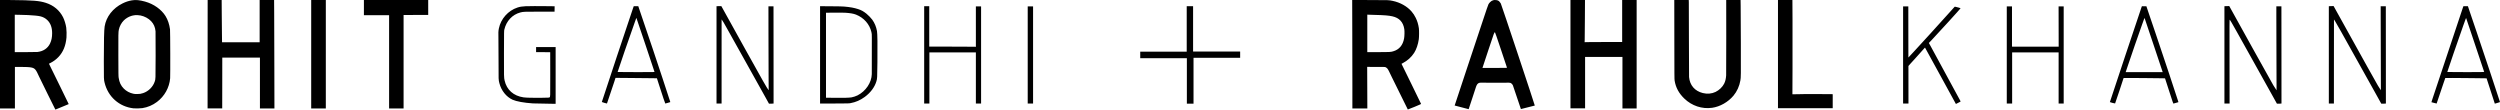 <svg viewBox="0 0 17264 757" version="1.0" xmlns="http://www.w3.org/2000/svg"><path d="M0 374.3V749h103V462h33.3c40.1 0 67 1.3 79.4 3.9 25.2 5.2 32.2 13.3 54.2 62.8 4.4 9.8 31.5 65.1 60.3 123l52.3 105.1 45.8-18.8c25.2-10.3 46-19 46.2-19.2.2-.2-24.8-51.6-55.6-114.3-30.8-62.7-61.6-125.4-68.4-139.2L338.2 440l10.1-5.2c21.1-10.8 39.5-24.5 55.3-41.1 32.4-34 50.5-77.9 55.5-134.7 1.5-17.3.7-52.8-1.6-68-3.5-23.6-12.5-53-21.8-71.5-24.2-48.2-65.3-82.6-119.5-99.9C271.7 5.3 225.4 1.5 80.3.3L0-.3v374.6zM192.5 104c41.2 2 70.6 5 86.9 8.9 18.4 4.4 34.5 13.2 47.7 26.1 22.3 21.8 32.9 51 32.9 90.6-.1 28.4-4.5 50.3-14.5 71-16 33.2-46.8 53.9-86.8 58.3-6 .7-37.4 1.1-83.2 1.1H102V101.7l34.8.7c19.1.3 44.2 1.1 55.7 1.6zM910.5 2.4c-23.7 4.2-42.1 10.3-64 21.1-67.2 33-113.4 92.5-123.9 159.5-3.8 24.1-5.6 99.5-5.6 241 0 124.1.1 125 5 145.6 23.3 98.1 100.7 167.2 199.9 178.5 13.3 1.5 48.2.6 61.5-1.5 37.2-6 70.2-20 100.4-42.6 52.3-39.1 85.7-99 91.2-163.5 1.6-18.8.8-325.5-.9-338-4.7-34.9-15.3-66.2-31-91.5-28.5-45.8-81.1-83.2-140.6-99.9C963.8.3 937-2.2 910.5 2.4zm60.2 104.5c27.9 5.7 54.8 20.2 73 39.4 18 19 27.9 41.6 30.4 69.6.7 8.8.9 60.1.6 168.1-.4 170-.1 161-6.3 179.5-12 36.3-43.2 67.2-80.2 79.5-15.5 5.1-23.2 6.3-41.2 6.3-13.4.1-18.5-.4-26.9-2.2-24.8-5.3-47.5-17.5-65-35-20.3-20.4-30.8-42.6-35.7-75.6-1.6-11-1.8-24.3-2.1-154.5-.4-144.1-.1-160.3 3.2-176.4 5-24.1 17.5-47.6 34.5-64.6 13.6-13.6 32.4-24.9 51-30.8 8.3-2.6 13.4-3.7 27.5-5.6 6.7-1 27.5.4 37.2 2.3zM1433.8 269.5c-.2 148.2-.3 316.6-.3 374.2v104.8h101l.3-175.2.2-175.3h260v351h100.1l-.6-285.2c-.3-156.9-.8-325.5-1.1-374.6l-.6-89.2H1793v292H1533.3l-.6-50.8c-.4-27.9-1-93.6-1.4-146l-.6-95.2H1434l-.2 269.5zM2149 374.5V749h101V0h-101v374.5zM2513 52.5V105h174v644h100V103.5h22.7c12.6 0 50.8-.1 85.1-.3l62.2-.2V0h-444v52.5zM9338.3 214.6c.4 118.1.7 286.7.7 374.6V749H9442.3l-.5-143.5-.6-143.6 61.7.3 61.6.3 5.7 2.8c8.8 4.3 13.9 10.8 22.5 28.7 4.2 8.5 12.9 26.7 19.6 40.5 17.8 36.9 108.7 220.9 109.5 221.6.4.4 21.2-7.8 46.2-18.2 37.1-15.4 45.5-19.2 45.3-20.6-.1-1-30.6-63.6-67.7-139.2l-67.4-137.4 7.6-4c33.6-17.6 60.5-41.7 79.7-71.5 15.3-23.8 27.2-58.5 32.2-94.2 2.2-15.9 2.5-61.8.5-75.5-4.3-28.4-10.7-49.8-21.6-72-8.9-17.9-16.5-29.5-28.8-44-30.5-35.6-78.7-62.7-131.1-73.5C9589 .3 9596.8.6 9462.1.3l-124.4-.4.6 214.7zM9496 103c63.2 1.5 93 3.9 119 9.7 48 10.6 75.1 39.7 82.6 88.8 2.2 14 1.4 47.5-1.4 63.5-8.5 47.4-33.7 77.3-75.6 89.4-17.8 5.2-25.4 5.6-105.2 5.6H9442V100.9l5.3.5c2.8.4 24.8 1.1 48.7 1.6zM10311.8 1.5c-8.7 2.4-14.2 5.8-21.8 13.4-5 5-8.8 10.1-11.4 14.9-2.5 4.8-15.4 42.4-37.1 108-18.4 55.4-70.1 210.9-115 345.6-44.9 134.6-81.4 245-81.2 245.2.5.5 17.4 4.9 67.4 17.7l29.2 7.5 25.5-76.8c14.1-42.2 25.6-77.4 25.6-78.2 0-.8 1.7-5 3.9-9.4 6.4-13.2 14.3-18.3 29.2-18.7 4.1-.1 31.7.2 61.4.6 29.7.4 71.2.4 92.3-.1 40-.9 47.7-.5 54 2.7 4.9 2.5 10.9 9.1 13.5 15 1.1 2.5 6.6 18.8 12.2 36.1 13 40.2 42.5 127.3 43.3 128.1.6.5 91.3-22.4 95.9-24.2 1.5-.6-230-696-234.7-704.9-4.4-8.1-12.5-16.9-18.3-19.8-8.4-4.2-24-5.4-33.9-2.7zm53.9 343c22.2 66.5 40.6 121.8 40.9 122.7.5 1.7-4 1.8-84.4 1.8h-84.9l40.5-122.5c42.7-128.8 40.8-123.6 46.1-123.1 1 .1 14.3 38.7 41.8 121.1zM10845 374v374h101V393h258v356h98V0h-100v290h-97.8c-53.8 0-112.2.3-129.7.7l-31.8.6.6-15.9c.4-8.7 1-74.3 1.3-145.7l.7-129.7H10845v374zM11562.3 273.2c.3 249.6.4 274.2 2 283.5 7.8 47.9 29.1 87.4 66.8 123.8 51.9 50.2 122.4 73.7 191.9 63.9 54.7-7.7 110.6-39.4 147.8-83.9 24.1-28.8 41-66 47.6-105 3.8-22.2 3.9-29.6 3.2-257.5-.3-121.8-.9-238.7-1.3-259.8l-.6-38.2h-99.2l.3 253.2c.2 170.8 0 258-.7 267.9-1.8 24.2-5.6 39.8-13.7 56.4-11.4 23.1-34.6 45.4-59.7 57.4-26.5 12.6-57.1 15.3-87.8 7.6-55.6-13.9-89.8-53.8-94.9-110.5-.6-7.4-1-98.9-1-256.6 0-134.8-.3-251.9-.7-260.2l-.6-15.2h-99.8l.4 273.2zM12278 373.5V747h378V650.3l-86.4-.6c-47.4-.4-92.6-.5-100.2-.2-7.6.3-31.4.7-52.8 1l-38.9.5.7-183.4c.4-100.9.4-247.4 0-325.5l-.7-142.1H12278v373.5zM3628.5 43.1c-23.1 1.1-38.4 3.5-54.8 8.9-64.5 20.9-115.3 78-128.6 144.1-3.9 19.3-4.2 27.6-3.1 77.9.5 26.1.9 97.2.8 158-.3 120.9-.4 118.1 5.7 142.2 12.9 51 47.5 94.5 91.1 114.4 25.6 11.7 80.1 21.6 140.4 25.4 12.7.8 92.6 2.4 152.3 3h4.7V325h-135v35l48.8.2 48.7.3.3 152.5c.3 164.8.6 155.2-5.1 159.4-2.8 2-4.3 2.1-54.5 2.9-56.8.9-106.4-.3-124.6-2.9-69.5-9.9-116.7-52-131-116.4-4.7-21.6-4.7-22.2-4.4-187 .4-154.9.4-155.5 2.5-164.8 13.7-59.2 55.5-103.7 110.8-118.2 20.6-5.3 23-5.4 133.5-5.5h102.5l.3-18.6.2-18.6-47.2-.6c-59.7-.9-129.6-.7-154.3.4zM4950.8 42.7l-2.8.4V715h35V424.7l.1-290.2 2.5 3c4.8 5.7 13.3 20.4 42.9 73.6 16.4 29.4 63.4 113.5 104.5 186.9 84.3 150.6 128.6 230 157.5 282.2l19.7 35.8h11.3c6.2 0 13.3-.3 15.9-.6l4.6-.7-.2-335.6-.3-335.6h-35l.2 183c.1 100.6.5 230.9.8 289.5l.6 106.5-2.5-2.7c-7.6-8.4-41.8-68.5-160.9-283-72.8-131.1-139.3-250.9-147.8-266.3l-15.5-28-14-.1c-7.6-.1-15.1.1-16.6.3zM15363.8 42.7l-2.8.4V715h35.6l-.4-290.2c-.4-264.7-.3-290.2 1.1-289 3.6 3 15.6 23.5 49.6 84.4 19.7 35.4 63.4 113.6 97.1 173.8 73.7 131.7 129 230.8 158 283.2l21.5 38.8h12c6.6 0 13.7-.3 15.8-.6l3.7-.7-.2-335.6-.3-335.6h-35V112c0 37.7.3 168.2.8 290l.7 221.5-8.2-12.7c-4.6-7.1-11.1-17.2-14.4-22.5-6.8-10.7-266-476.7-300.5-540l-3.4-6.3-14 .2c-7.7 0-15.2.3-16.7.5zM16084.8 42.7l-2.8.4V715h35l.2-290.3.3-290.2 6.4 9.4c3.5 5.2 22.5 38.3 42.1 73.5 19.6 35.3 70.7 126.6 113.5 203.1s97.4 174.2 121.3 217.3l43.4 78.2h11.3c6.2 0 13.3-.3 15.9-.6l4.6-.7-.2-335.6-.3-335.6-17.7-.3-17.8-.2.1 87.7c0 48.3.4 178.7.8 289.8.4 111.1.6 202.1.5 202.3-.1.2-3.4-4.8-7.4-11-3.9-6.2-9.9-15.6-13.2-20.8-6.2-9.6-120.3-214.3-237-425-35.2-63.5-65.1-117.4-66.5-119.8l-2.4-4.2-13.7.1c-7.5.1-14.9.4-16.4.6zM4371.6 56.2c-12.3 34-215.6 645.2-215.6 648.2 0 1 34.8 11.2 35.5 10.4.7-.8 43.3-127.8 50.6-150.7l8.4-26.4 96 .8c52.8.4 117.1 1.1 142.9 1.4l47 .6 12.8 40c28.6 88.8 43.9 134.5 45.1 134.5.7 0 8.6-2.2 17.7-4.9l16.5-4.9-.3-2.8c-.2-1.6-24.6-76-54.2-165.4-64.4-194-71.1-214.1-114.3-340.5-18.4-53.9-37.6-110.5-42.6-125.8l-9.3-27.7h-31.4l-4.8 13.2zm85.9 253.5c34.1 102.1 62.1 186.2 62.3 186.9.3 1.2-20.3 1.4-127.2 1.4-70.2 0-127.6-.4-127.6-.8 0-3.9 91.7-269.8 118.7-344.2 4.7-12.9 9-24.7 9.5-26.3.6-1.5 1.3-2.7 1.6-2.7.4 0 28.6 83.6 62.7 185.7zM5663 378.9v336.2l99.3-.3c98.8-.4 99.2-.4 111.7-2.7 35.9-6.6 66.8-20.2 97.5-42.6 39.8-29.1 68.6-67.6 80.4-107.4 5.9-19.9 6-21.4 7.2-132.6 1.3-124 .2-197.3-3-215-5.5-30-16-55.3-32.8-78.8-7.6-10.6-27.3-31-39.3-40.6-21.2-17-35.5-25-58.5-32.4-27.5-8.9-53.2-13.6-94.8-17.3-12.9-1.2-36-1.7-92.4-2.1l-75.3-.5v336.1zM5837 88c33.9 2.1 57.3 6.2 74.4 13 54.4 21.6 93.5 65.9 106.2 120.5 2.7 11.5 2.8 13 2.9 39 .1 73.4-.1 242.3-.3 251.5-1.4 58.1-41.7 118.1-98.5 146.7-11.3 5.6-29.5 11.7-41.2 13.7-16.4 2.8-53.5 3.8-116.7 3.1l-59.8-.8V88l24.3-.3c62.3-.7 93.5-.6 108.7.3zM6382 379v336h36V362h321v353h36V44h-36V323.3l-11.2-.6c-6.2-.4-78.7-.7-161-.7H6417V43h-35v336zM8195 200v157h-321v45h322v314h46V399h322v-43h-325V43h-44v157zM14788 51.2c-5.8 15.2-218 651.5-218 653.8 0 1.2 35.1 10.3 36 9.4 1.1-1.1 58-171.5 58-173.6 0-.9.7-1.9 1.6-2.2 1.9-.7 247 1.1 270.1 2l15.2.6 3 9.2c1.6 5 12.7 39 24.5 75.6 25.9 80.1 29.1 89.5 30.2 89.4.5-.1 8.5-2.3 17.7-5l16.8-4.8-.6-3.6c-1.3-6.9-119.6-362.6-156-469-11.4-33.3-30.5-89.5-42.5-125l-21.8-64.5-15.5-.3-15.5-.2-3.2 8.2zm84.3 260.1 62.4 186.7h-255.6l13.4-39.8c28.6-85.3 72-210.7 100-289.1 14.5-40.5 16.4-45.6 17-44.9.3.2 28.5 84.4 62.8 187.1zM17005.7 58.7c-6.4 18.2-196.8 589.1-208 623.9l-7.4 23.2 17.9 4.7c9.8 2.6 18 4.6 18.2 4.4.8-.9 37.3-109.3 47.7-141.3 6-18.7 11.5-34.4 12.1-34.8.7-.5 23.8-.7 52.3-.4 28.1.3 85.2.8 127 1.1 41.8.3 82.8.8 91 1.1l15 .6 4.7 14.7c12.8 40.3 50.1 154.8 51.1 157.2l1.2 2.7 17.7-5.2c17.4-5 17.7-5.1 17.2-7.6-1.9-8.3-122.6-370.6-160.6-482-18.7-54.7-39.9-117.2-47.1-138.7l-13.2-39.3h-31.2l-5.6 15.7zm86.8 251.8c34 101.7 62 185.6 62.3 186.2.3 1-25.5 1.3-127.2 1.3-70.2 0-127.6-.4-127.6-.8 0-3.3 78.8-232.4 111-322.7 15.4-43.1 18.3-50.7 19.1-49.7.3.4 28.4 83.9 62.4 185.7zM7097 379.4v335.5l15.3.3c8.3.2 16.7.1 18.5-.1l3.2-.3V44h-37v335.4zM13142 379.5V715h37.1l-.1-129.6-.1-129.7 14-16.1c7.8-8.8 21.2-23.5 29.8-32.6 12.7-13.3 58.4-64.4 68-75.9 1.4-1.7 2.5-2.3 3.1-1.6.5.5 48.5 88.1 106.7 194.5 58.1 106.4 105.9 193.7 106.2 194 .4.4 27.7-13.4 31-15.8 1.6-1.1 1.5-1.7-2.1-9-7.5-15.1-172.9-319.7-203.7-375l-11.9-21.4 16.8-17.6c50.1-53 202.2-220 202.2-222.2 0-.9-17.3-6-30.8-9.1-9.2-2.2-9.4-2.2-11.1-.3-1 1-14.1 15.6-29.2 32.4-78.9 87.9-205 226.5-252.3 277.4l-37.1 39.8-.3-176.6-.2-176.6h-36v335.5zM13858 379.5V715h37V362h321v353h35V44h-35.2l.3 139.2.3 139.3h-157c-86.3.1-158.8-.1-161.1-.3l-4.3-.4V44h-36v335.5z"></path></svg>